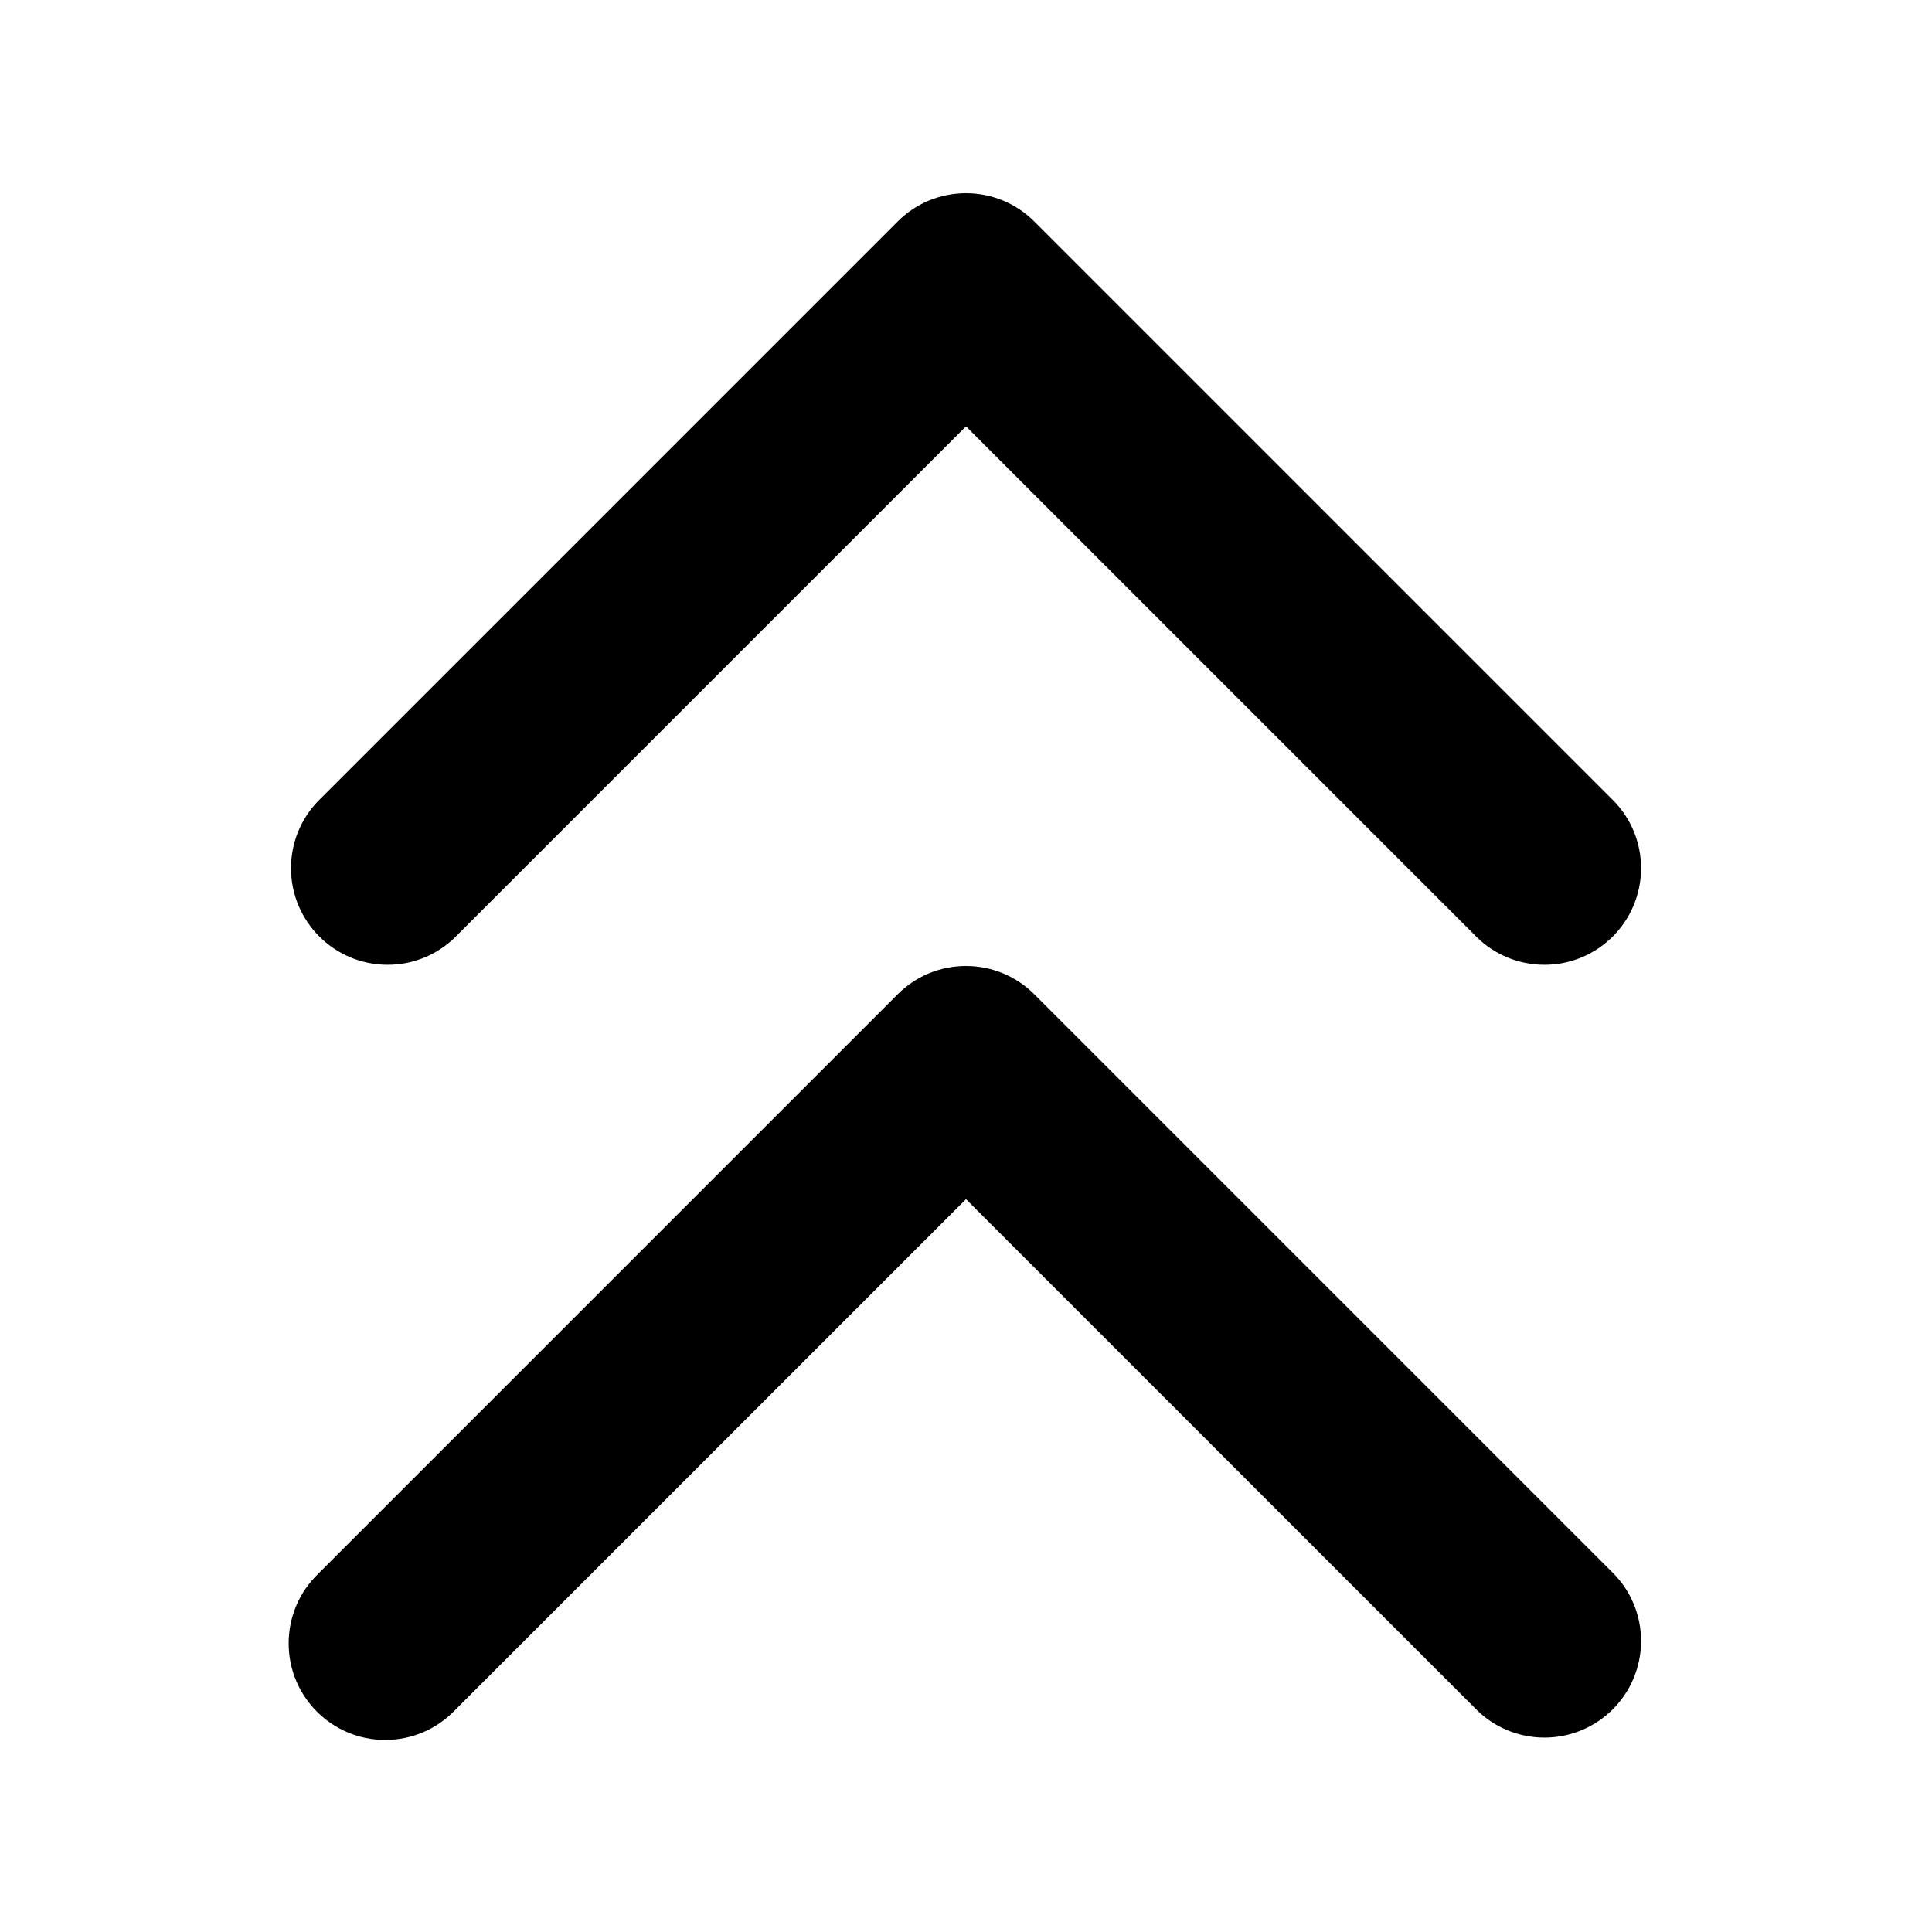 <!-- Generated by IcoMoon.io -->
<svg version="1.1" xmlns="http://www.w3.org/2000/svg" width="32" height="32" viewBox="0 0 32 32">
<path d="M24.469 15.531c0.287 0.278 0.68 0.449 1.112 0.449 0.884 0 1.6-0.716 1.6-1.6 0-0.432-0.171-0.824-0.45-1.112l-9.6-9.6c-0.29-0.289-0.689-0.468-1.131-0.468s-0.842 0.179-1.131 0.468l-9.6 9.6c-0.278 0.287-0.449 0.68-0.449 1.112 0 0.884 0.716 1.6 1.6 1.6 0.432 0 0.824-0.171 1.112-0.45l8.468-8.468 8.469 8.469zM24.469 28.331c0.287 0.278 0.68 0.449 1.112 0.449 0.884 0 1.6-0.716 1.6-1.6 0-0.432-0.171-0.824-0.45-1.112l-9.6-9.6c-0.29-0.289-0.689-0.468-1.131-0.468s-0.842 0.179-1.131 0.468l-9.6 9.6c-0.301 0.291-0.488 0.699-0.488 1.151 0 0.884 0.716 1.6 1.6 1.6 0.452 0 0.859-0.187 1.15-0.488l8.469-8.469 8.469 8.469z"></path>
</svg>
